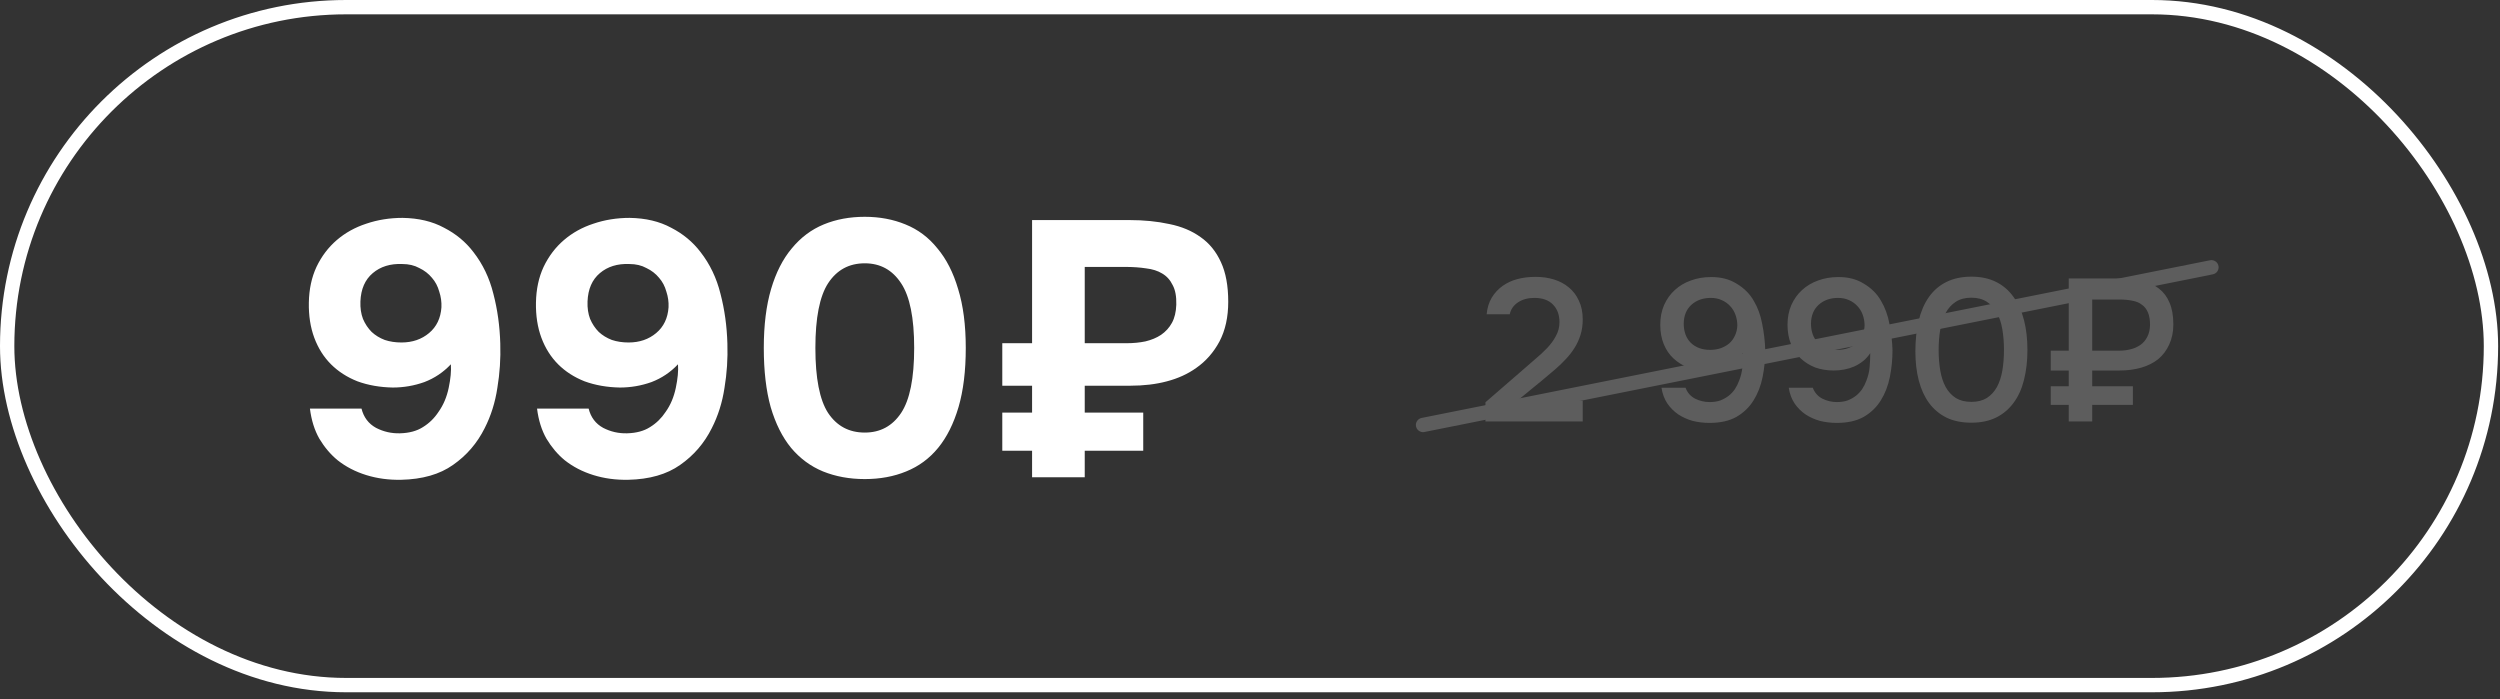 <?xml version="1.0" encoding="UTF-8"?> <svg xmlns="http://www.w3.org/2000/svg" width="143" height="40" viewBox="0 0 143 40" fill="none"><rect x="0" y="0" width="143" height="40" fill="#333333" stroke="none"/> <rect x="0.41" y="0.41" width="142.073" height="38.778" rx="19.389" stroke="white" stroke-width="0.82"></rect> <path d="M20.678 23.372C20.803 23.87 21.08 24.238 21.509 24.473C21.939 24.695 22.396 24.799 22.881 24.785C23.407 24.771 23.844 24.653 24.19 24.431C24.55 24.21 24.848 23.919 25.083 23.559C25.36 23.171 25.554 22.714 25.665 22.187C25.776 21.661 25.817 21.211 25.79 20.837C25.36 21.294 24.855 21.633 24.273 21.855C23.691 22.063 23.089 22.167 22.465 22.167C21.731 22.153 21.059 22.035 20.45 21.813C19.854 21.578 19.349 21.252 18.933 20.837C18.517 20.421 18.199 19.916 17.977 19.32C17.756 18.724 17.652 18.053 17.666 17.305C17.68 16.543 17.825 15.864 18.102 15.268C18.393 14.659 18.781 14.146 19.265 13.731C19.75 13.315 20.311 13.004 20.948 12.796C21.6 12.574 22.292 12.463 23.026 12.463C23.941 12.477 24.73 12.664 25.395 13.024C26.074 13.371 26.635 13.835 27.078 14.416C27.618 15.109 27.999 15.905 28.221 16.806C28.456 17.706 28.588 18.655 28.616 19.652C28.643 20.511 28.588 21.356 28.449 22.187C28.325 23.019 28.082 23.787 27.722 24.494C27.293 25.353 26.69 26.052 25.915 26.592C25.153 27.133 24.162 27.417 22.943 27.444C22.237 27.458 21.572 27.368 20.948 27.174C20.325 26.98 19.778 26.696 19.307 26.322C18.905 25.99 18.559 25.581 18.268 25.096C17.991 24.611 17.811 24.037 17.728 23.372H20.678ZM23.006 15.102C22.327 15.074 21.766 15.248 21.323 15.622C20.879 15.996 20.644 16.536 20.616 17.242C20.602 17.616 20.651 17.949 20.762 18.24C20.886 18.53 21.052 18.78 21.26 18.988C21.468 19.181 21.717 19.334 22.008 19.445C22.299 19.542 22.618 19.59 22.964 19.59C23.587 19.59 24.114 19.41 24.543 19.05C24.973 18.69 25.208 18.198 25.25 17.575C25.263 17.27 25.222 16.972 25.125 16.681C25.042 16.377 24.903 16.113 24.709 15.892C24.515 15.656 24.273 15.469 23.982 15.331C23.705 15.178 23.38 15.102 23.006 15.102ZM33.67 23.372C33.794 23.87 34.071 24.238 34.501 24.473C34.93 24.695 35.387 24.799 35.872 24.785C36.398 24.771 36.835 24.653 37.181 24.431C37.541 24.21 37.839 23.919 38.075 23.559C38.352 23.171 38.545 22.714 38.656 22.187C38.767 21.661 38.809 21.211 38.781 20.837C38.352 21.294 37.846 21.633 37.264 21.855C36.682 22.063 36.08 22.167 35.456 22.167C34.722 22.153 34.05 22.035 33.441 21.813C32.845 21.578 32.34 21.252 31.924 20.837C31.509 20.421 31.19 19.916 30.968 19.32C30.747 18.724 30.643 18.053 30.657 17.305C30.671 16.543 30.816 15.864 31.093 15.268C31.384 14.659 31.772 14.146 32.257 13.731C32.742 13.315 33.303 13.004 33.94 12.796C34.591 12.574 35.283 12.463 36.017 12.463C36.932 12.477 37.721 12.664 38.386 13.024C39.065 13.371 39.626 13.835 40.069 14.416C40.609 15.109 40.99 15.905 41.212 16.806C41.447 17.706 41.579 18.655 41.607 19.652C41.635 20.511 41.579 21.356 41.441 22.187C41.316 23.019 41.074 23.787 40.713 24.494C40.284 25.353 39.681 26.052 38.906 26.592C38.144 27.133 37.153 27.417 35.934 27.444C35.228 27.458 34.563 27.368 33.94 27.174C33.316 26.98 32.769 26.696 32.298 26.322C31.896 25.99 31.55 25.581 31.259 25.096C30.982 24.611 30.802 24.037 30.719 23.372H33.67ZM35.997 15.102C35.318 15.074 34.757 15.248 34.314 15.622C33.87 15.996 33.635 16.536 33.607 17.242C33.593 17.616 33.642 17.949 33.753 18.24C33.877 18.53 34.044 18.78 34.251 18.988C34.459 19.181 34.709 19.334 34.999 19.445C35.29 19.542 35.609 19.59 35.955 19.59C36.578 19.59 37.105 19.41 37.534 19.05C37.964 18.69 38.199 18.198 38.241 17.575C38.255 17.27 38.213 16.972 38.116 16.681C38.033 16.377 37.894 16.113 37.7 15.892C37.507 15.656 37.264 15.469 36.973 15.331C36.696 15.178 36.371 15.102 35.997 15.102ZM49.466 12.401C50.311 12.401 51.086 12.546 51.793 12.837C52.513 13.128 53.123 13.585 53.621 14.209C54.134 14.818 54.529 15.594 54.806 16.536C55.097 17.478 55.242 18.6 55.242 19.902C55.242 21.218 55.103 22.347 54.827 23.289C54.549 24.231 54.162 25.006 53.663 25.616C53.164 26.225 52.555 26.675 51.834 26.966C51.128 27.257 50.338 27.403 49.466 27.403C48.593 27.403 47.797 27.257 47.076 26.966C46.37 26.675 45.76 26.225 45.248 25.616C44.749 25.006 44.361 24.231 44.084 23.289C43.821 22.347 43.689 21.218 43.689 19.902C43.689 18.6 43.828 17.478 44.105 16.536C44.382 15.594 44.777 14.818 45.289 14.209C45.802 13.585 46.411 13.128 47.118 12.837C47.824 12.546 48.607 12.401 49.466 12.401ZM49.466 24.743C50.352 24.743 51.045 24.369 51.544 23.621C52.042 22.873 52.291 21.633 52.291 19.902C52.291 18.184 52.042 16.951 51.544 16.203C51.045 15.441 50.352 15.061 49.466 15.061C48.565 15.061 47.866 15.441 47.367 16.203C46.882 16.951 46.64 18.184 46.64 19.902C46.64 21.633 46.882 22.873 47.367 23.621C47.866 24.369 48.565 24.743 49.466 24.743ZM64.603 12.588C65.434 12.588 66.196 12.664 66.889 12.816C67.581 12.955 68.177 13.204 68.676 13.565C69.174 13.911 69.562 14.389 69.839 14.998C70.116 15.594 70.255 16.349 70.255 17.263C70.255 18.136 70.089 18.891 69.756 19.528C69.424 20.151 68.98 20.657 68.426 21.045C67.942 21.391 67.38 21.647 66.743 21.813C66.12 21.98 65.421 22.063 64.645 22.063H62.047V23.6H65.393V25.782H62.047V27.299H59.035V25.782H57.331V23.6H59.035V22.063H57.331V19.632H59.035V12.588H64.603ZM64.437 19.632C64.825 19.632 65.185 19.597 65.517 19.528C65.864 19.445 66.162 19.32 66.411 19.154C66.674 18.974 66.882 18.745 67.034 18.468C67.187 18.191 67.27 17.845 67.284 17.429C67.297 16.958 67.228 16.584 67.076 16.307C66.937 16.016 66.736 15.795 66.473 15.642C66.224 15.49 65.919 15.393 65.559 15.351C65.199 15.296 64.804 15.268 64.375 15.268H62.047V19.632H64.437Z" fill="white"></path> <path d="M87.224 21.055C87.409 20.892 87.613 20.715 87.837 20.522C88.068 20.329 88.284 20.129 88.485 19.921C88.693 19.705 88.863 19.473 88.994 19.227C89.132 18.98 89.202 18.714 89.202 18.428C89.202 18.012 89.079 17.676 88.832 17.422C88.585 17.167 88.23 17.04 87.767 17.04C87.397 17.04 87.085 17.125 86.83 17.294C86.576 17.464 86.418 17.692 86.356 17.977H85.037C85.068 17.622 85.164 17.306 85.326 17.028C85.496 16.751 85.708 16.523 85.962 16.346C86.217 16.168 86.495 16.041 86.796 15.964C87.104 15.879 87.455 15.837 87.848 15.837C88.219 15.837 88.566 15.887 88.89 15.987C89.213 16.087 89.495 16.238 89.734 16.438C89.981 16.639 90.174 16.893 90.313 17.202C90.459 17.503 90.532 17.858 90.532 18.266C90.532 18.59 90.49 18.887 90.405 19.157C90.32 19.427 90.205 19.678 90.058 19.909C89.912 20.14 89.742 20.357 89.549 20.557C89.364 20.758 89.167 20.947 88.959 21.124C88.681 21.363 88.434 21.571 88.219 21.749C88.01 21.918 87.821 22.073 87.652 22.212C87.482 22.35 87.328 22.478 87.189 22.593C87.05 22.701 86.919 22.809 86.796 22.917H90.532V24.109H84.968V23.01L87.224 21.055ZM99.699 20.198C99.584 20.376 99.448 20.526 99.294 20.65C99.14 20.773 98.97 20.877 98.785 20.962C98.608 21.039 98.419 21.097 98.218 21.136C98.018 21.174 97.817 21.193 97.617 21.193C97.231 21.193 96.876 21.136 96.552 21.02C96.236 20.896 95.958 20.723 95.719 20.499C95.48 20.276 95.295 20.002 95.164 19.678C95.033 19.354 94.967 18.987 94.967 18.579C94.967 18.162 95.04 17.784 95.187 17.445C95.341 17.105 95.546 16.82 95.8 16.589C96.062 16.349 96.367 16.168 96.714 16.045C97.069 15.914 97.451 15.848 97.86 15.848C98.43 15.841 98.924 15.968 99.341 16.23C99.765 16.485 100.089 16.808 100.312 17.202C100.544 17.587 100.706 18.031 100.798 18.532C100.899 19.026 100.956 19.523 100.972 20.025C100.972 20.549 100.922 21.062 100.821 21.564C100.721 22.065 100.548 22.512 100.301 22.906C100.062 23.291 99.738 23.604 99.329 23.843C98.92 24.074 98.407 24.19 97.79 24.19C97.451 24.19 97.127 24.151 96.818 24.074C96.517 23.989 96.244 23.866 95.997 23.704C95.75 23.534 95.542 23.326 95.372 23.079C95.202 22.825 95.091 22.524 95.037 22.177H96.413C96.514 22.454 96.695 22.663 96.957 22.802C97.219 22.933 97.497 22.998 97.79 22.998C98.022 22.998 98.226 22.967 98.403 22.906C98.581 22.836 98.739 22.747 98.878 22.64C99.017 22.532 99.136 22.404 99.236 22.258C99.337 22.104 99.418 21.942 99.479 21.772C99.58 21.517 99.641 21.259 99.665 20.997C99.688 20.727 99.699 20.461 99.699 20.198ZM96.309 18.498C96.309 18.968 96.444 19.338 96.714 19.608C96.992 19.878 97.362 20.013 97.825 20.013C98.033 20.013 98.23 19.982 98.415 19.921C98.608 19.851 98.774 19.759 98.912 19.643C99.051 19.52 99.159 19.373 99.236 19.203C99.321 19.026 99.368 18.833 99.375 18.625C99.375 18.409 99.341 18.204 99.271 18.012C99.202 17.819 99.101 17.653 98.97 17.514C98.839 17.368 98.677 17.252 98.484 17.167C98.299 17.082 98.091 17.04 97.86 17.04C97.412 17.04 97.042 17.171 96.749 17.433C96.463 17.695 96.317 18.05 96.309 18.498ZM106.978 20.198C106.862 20.376 106.727 20.526 106.573 20.65C106.419 20.773 106.249 20.877 106.064 20.962C105.887 21.039 105.698 21.097 105.497 21.136C105.297 21.174 105.096 21.193 104.896 21.193C104.51 21.193 104.155 21.136 103.831 21.02C103.515 20.896 103.237 20.723 102.998 20.499C102.759 20.276 102.574 20.002 102.443 19.678C102.312 19.354 102.246 18.987 102.246 18.579C102.246 18.162 102.319 17.784 102.466 17.445C102.62 17.105 102.825 16.82 103.079 16.589C103.341 16.349 103.646 16.168 103.993 16.045C104.348 15.914 104.73 15.848 105.138 15.848C105.709 15.841 106.203 15.968 106.619 16.23C107.044 16.485 107.368 16.808 107.591 17.202C107.823 17.587 107.985 18.031 108.077 18.532C108.177 19.026 108.235 19.523 108.251 20.025C108.251 20.549 108.201 21.062 108.1 21.564C108 22.065 107.826 22.512 107.58 22.906C107.341 23.291 107.017 23.604 106.608 23.843C106.199 24.074 105.686 24.19 105.069 24.19C104.73 24.19 104.406 24.151 104.097 24.074C103.796 23.989 103.523 23.866 103.276 23.704C103.029 23.534 102.821 23.326 102.651 23.079C102.481 22.825 102.37 22.524 102.316 22.177H103.692C103.793 22.454 103.974 22.663 104.236 22.802C104.498 22.933 104.776 22.998 105.069 22.998C105.3 22.998 105.505 22.967 105.682 22.906C105.86 22.836 106.018 22.747 106.157 22.64C106.295 22.532 106.415 22.404 106.515 22.258C106.616 22.104 106.697 21.942 106.758 21.772C106.859 21.517 106.92 21.259 106.943 20.997C106.966 20.727 106.978 20.461 106.978 20.198ZM103.588 18.498C103.588 18.968 103.723 19.338 103.993 19.608C104.271 19.878 104.641 20.013 105.104 20.013C105.312 20.013 105.509 19.982 105.694 19.921C105.887 19.851 106.052 19.759 106.191 19.643C106.33 19.52 106.438 19.373 106.515 19.203C106.6 19.026 106.646 18.833 106.654 18.625C106.654 18.409 106.619 18.204 106.55 18.012C106.481 17.819 106.38 17.653 106.249 17.514C106.118 17.368 105.956 17.252 105.763 17.167C105.578 17.082 105.37 17.04 105.138 17.04C104.691 17.04 104.321 17.171 104.028 17.433C103.742 17.695 103.596 18.05 103.588 18.498ZM115.969 20.013C115.969 20.638 115.904 21.209 115.773 21.726C115.649 22.235 115.452 22.67 115.183 23.033C114.92 23.395 114.589 23.677 114.188 23.878C113.786 24.078 113.312 24.178 112.764 24.178C112.217 24.178 111.743 24.082 111.341 23.889C110.94 23.689 110.609 23.411 110.346 23.056C110.084 22.701 109.888 22.273 109.756 21.772C109.625 21.27 109.56 20.711 109.56 20.094C109.56 19.462 109.621 18.883 109.745 18.359C109.868 17.834 110.061 17.383 110.323 17.005C110.586 16.627 110.917 16.338 111.318 16.137C111.727 15.929 112.209 15.825 112.764 15.825C113.304 15.825 113.775 15.925 114.176 16.126C114.577 16.326 114.909 16.612 115.171 16.982C115.441 17.352 115.641 17.796 115.773 18.312C115.904 18.822 115.969 19.389 115.969 20.013ZM110.89 20.013C110.89 20.438 110.921 20.831 110.983 21.193C111.044 21.556 111.149 21.872 111.295 22.142C111.442 22.404 111.635 22.613 111.874 22.767C112.113 22.913 112.41 22.987 112.764 22.987C113.112 22.987 113.405 22.913 113.644 22.767C113.883 22.613 114.076 22.404 114.222 22.142C114.369 21.872 114.473 21.556 114.535 21.193C114.596 20.831 114.627 20.438 114.627 20.013C114.627 19.597 114.596 19.207 114.535 18.845C114.473 18.474 114.369 18.158 114.222 17.896C114.076 17.626 113.883 17.414 113.644 17.26C113.405 17.105 113.112 17.028 112.764 17.028C112.41 17.028 112.113 17.105 111.874 17.26C111.635 17.414 111.442 17.626 111.295 17.896C111.149 18.158 111.044 18.474 110.983 18.845C110.921 19.207 110.89 19.597 110.89 20.013ZM117.302 22.096H118.332V21.193H117.302V20.059H118.332V15.929H121.305C121.761 15.929 122.173 15.976 122.543 16.068C122.914 16.153 123.23 16.299 123.492 16.508C123.754 16.708 123.955 16.974 124.094 17.306C124.24 17.638 124.314 18.046 124.314 18.532C124.314 18.555 124.314 18.575 124.314 18.59C124.314 18.991 124.236 19.361 124.082 19.701C123.928 20.04 123.716 20.322 123.446 20.546C123.176 20.761 122.852 20.923 122.474 21.031C122.096 21.139 121.687 21.193 121.248 21.193H119.674V22.096H122V23.16H119.674V24.109H118.332V23.16H117.302V22.096ZM121.19 20.059C121.437 20.059 121.664 20.032 121.872 19.979C122.088 19.925 122.277 19.84 122.439 19.724C122.601 19.608 122.729 19.458 122.821 19.273C122.921 19.088 122.975 18.86 122.983 18.59C122.983 18.305 122.944 18.07 122.867 17.884C122.79 17.692 122.675 17.541 122.52 17.433C122.374 17.317 122.192 17.24 121.976 17.202C121.761 17.156 121.51 17.132 121.224 17.132H119.674V20.059H121.19Z" fill="#5D5D5D"></path> <path d="M81.398 24.308L126.494 15.289" stroke="#5D5D5D" stroke-width="0.82" stroke-linecap="round"></path> </svg> 
